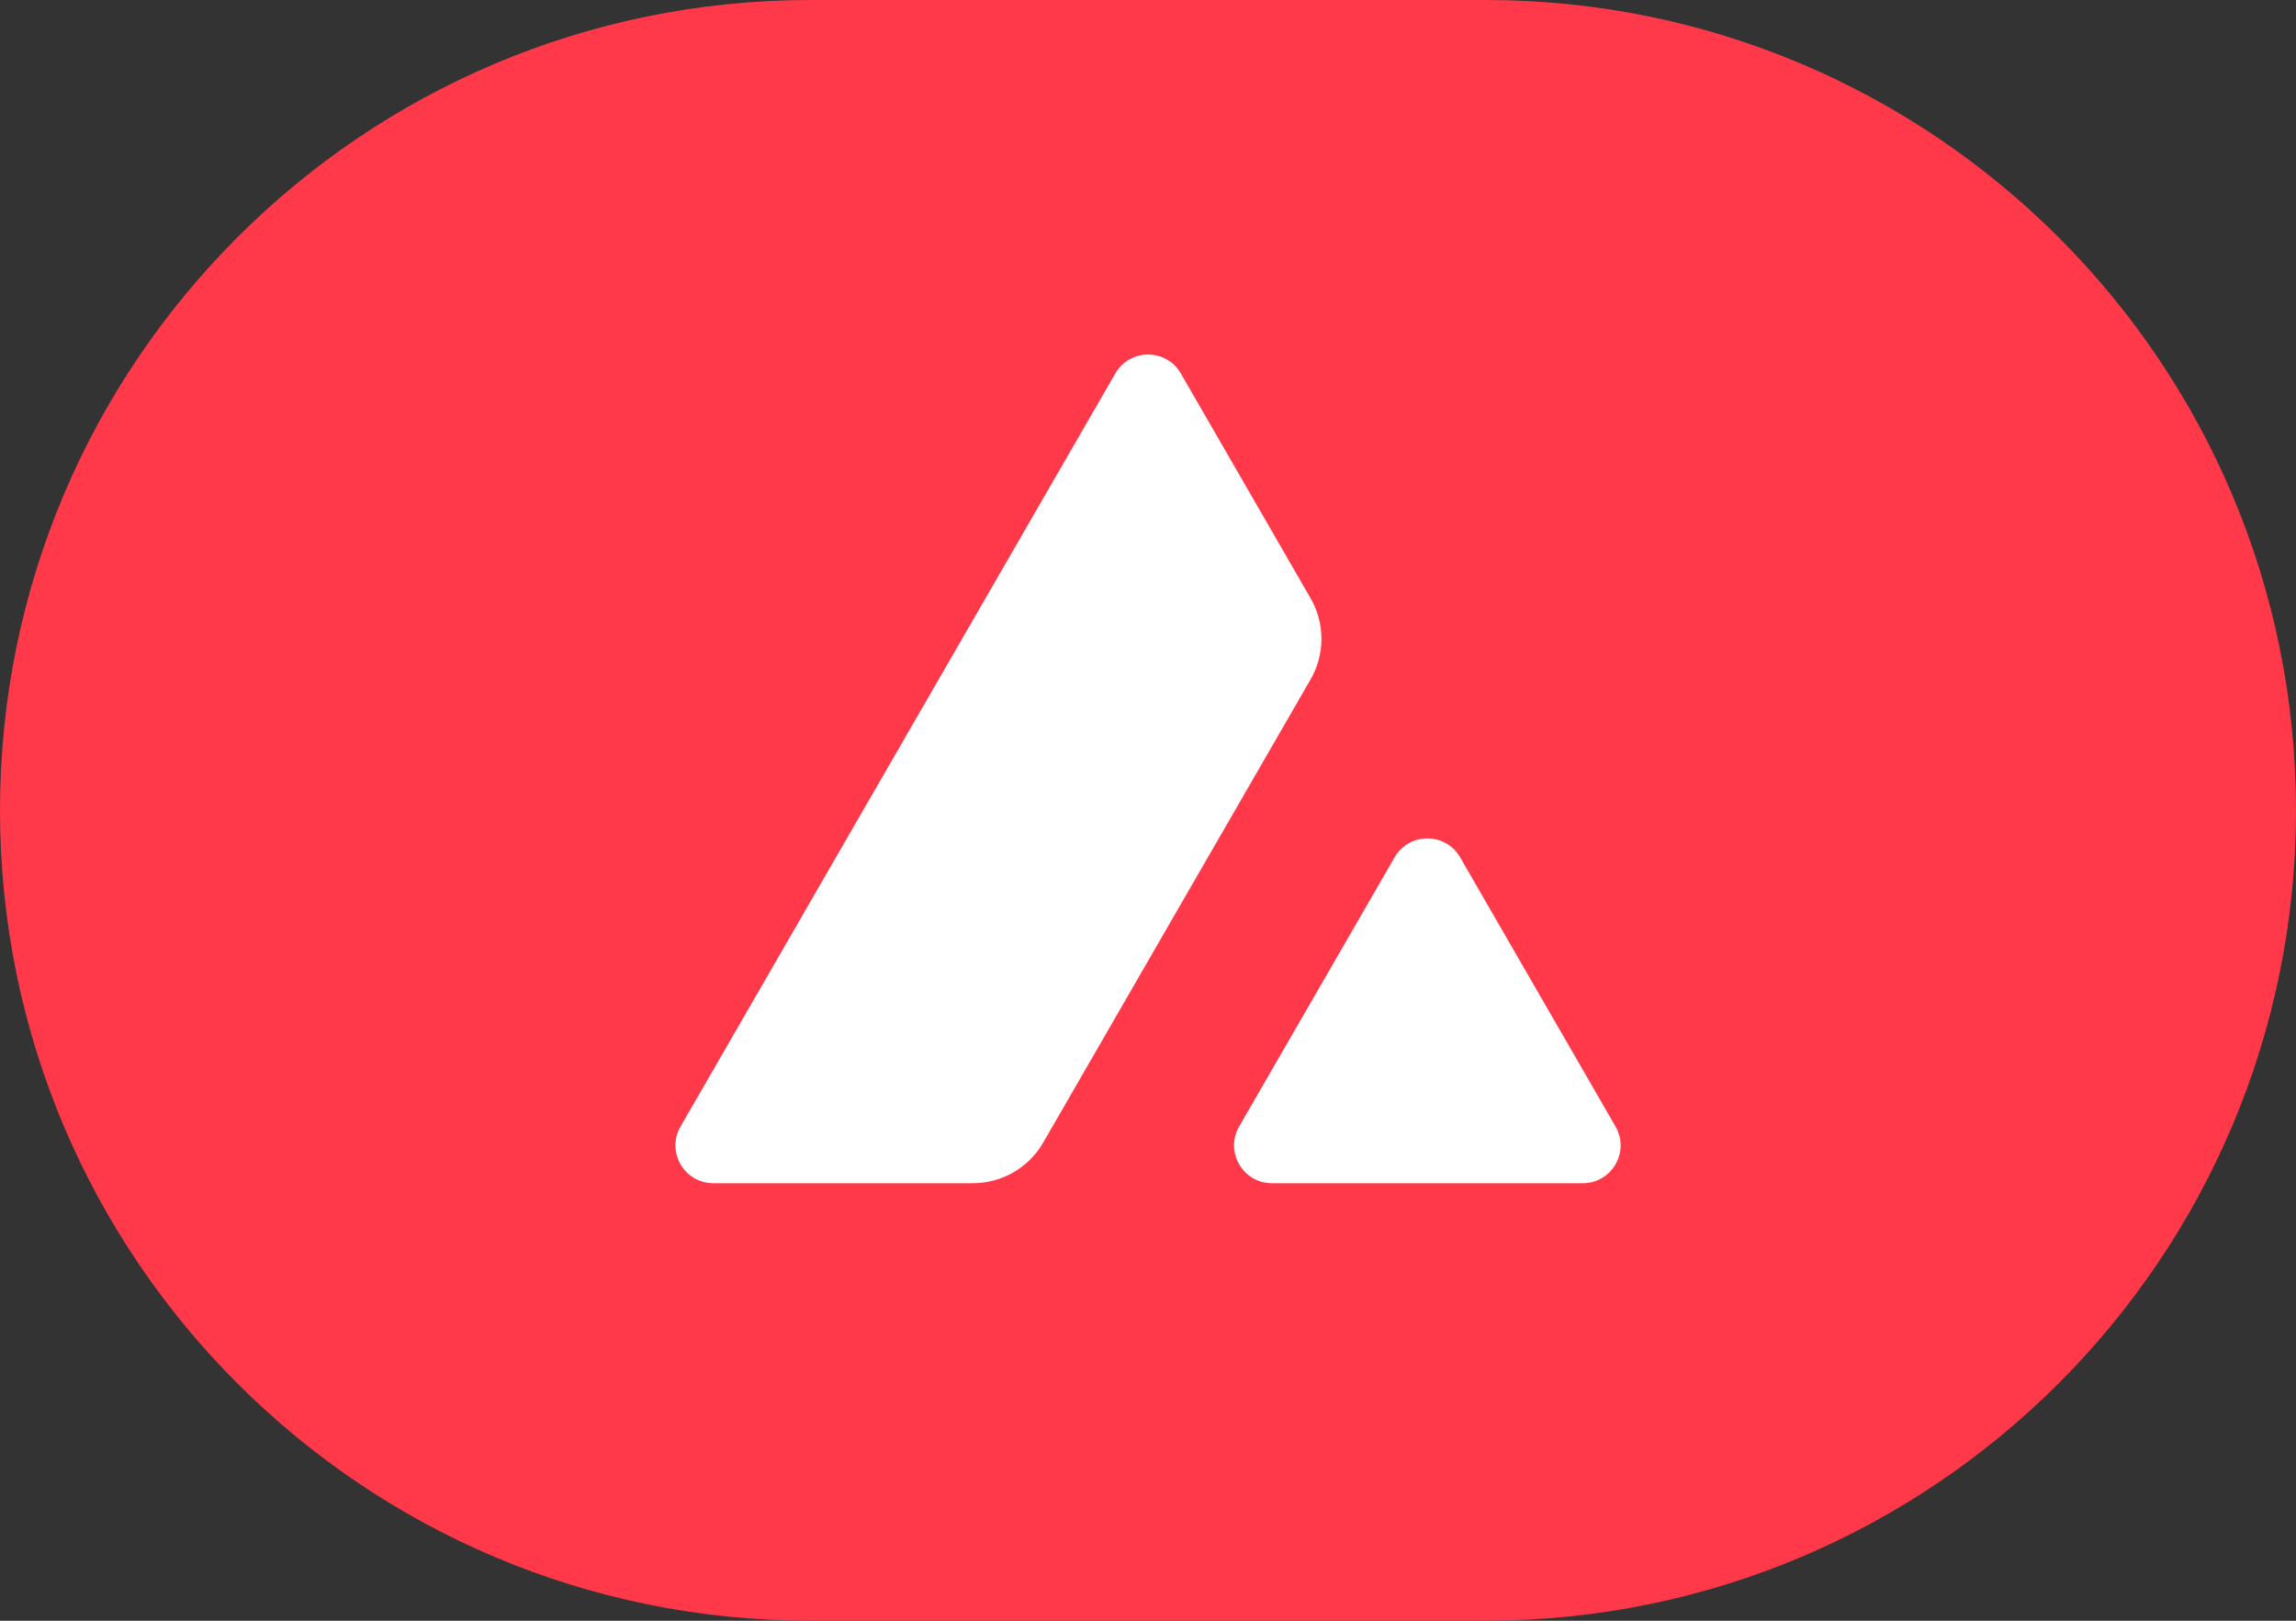 <svg height="24" viewBox="0 0 34 24" width="34" xmlns="http://www.w3.org/2000/svg"><rect x="0" y="0" width="34" height="24" fill="#333333" stroke="none"/><g fill="none" fill-rule="evenodd"><path d="m12 0h10c6.627-0 12 5.373 12 12s-5.373 12-12 12h-10c-6.627 0-12-5.373-12-12s5.373-12 12-12z" fill="#ff394a"/><path d="m20.652 12.695c.216-.373.754-.373.97 0l2.301 3.986c.216.373-.054.84-.485.84h-4.603c-.431 0-.701-.467-.485-.84zm-1.244-3.835c.214.371.214.829 0 1.2l-3.961 6.861c-.214.371-.611.6-1.039.6h-3.845c-.431 0-.701-.467-.485-.84l6.438-11.151c.216-.373.754-.373.97 0z" fill="#fff"/></g></svg>